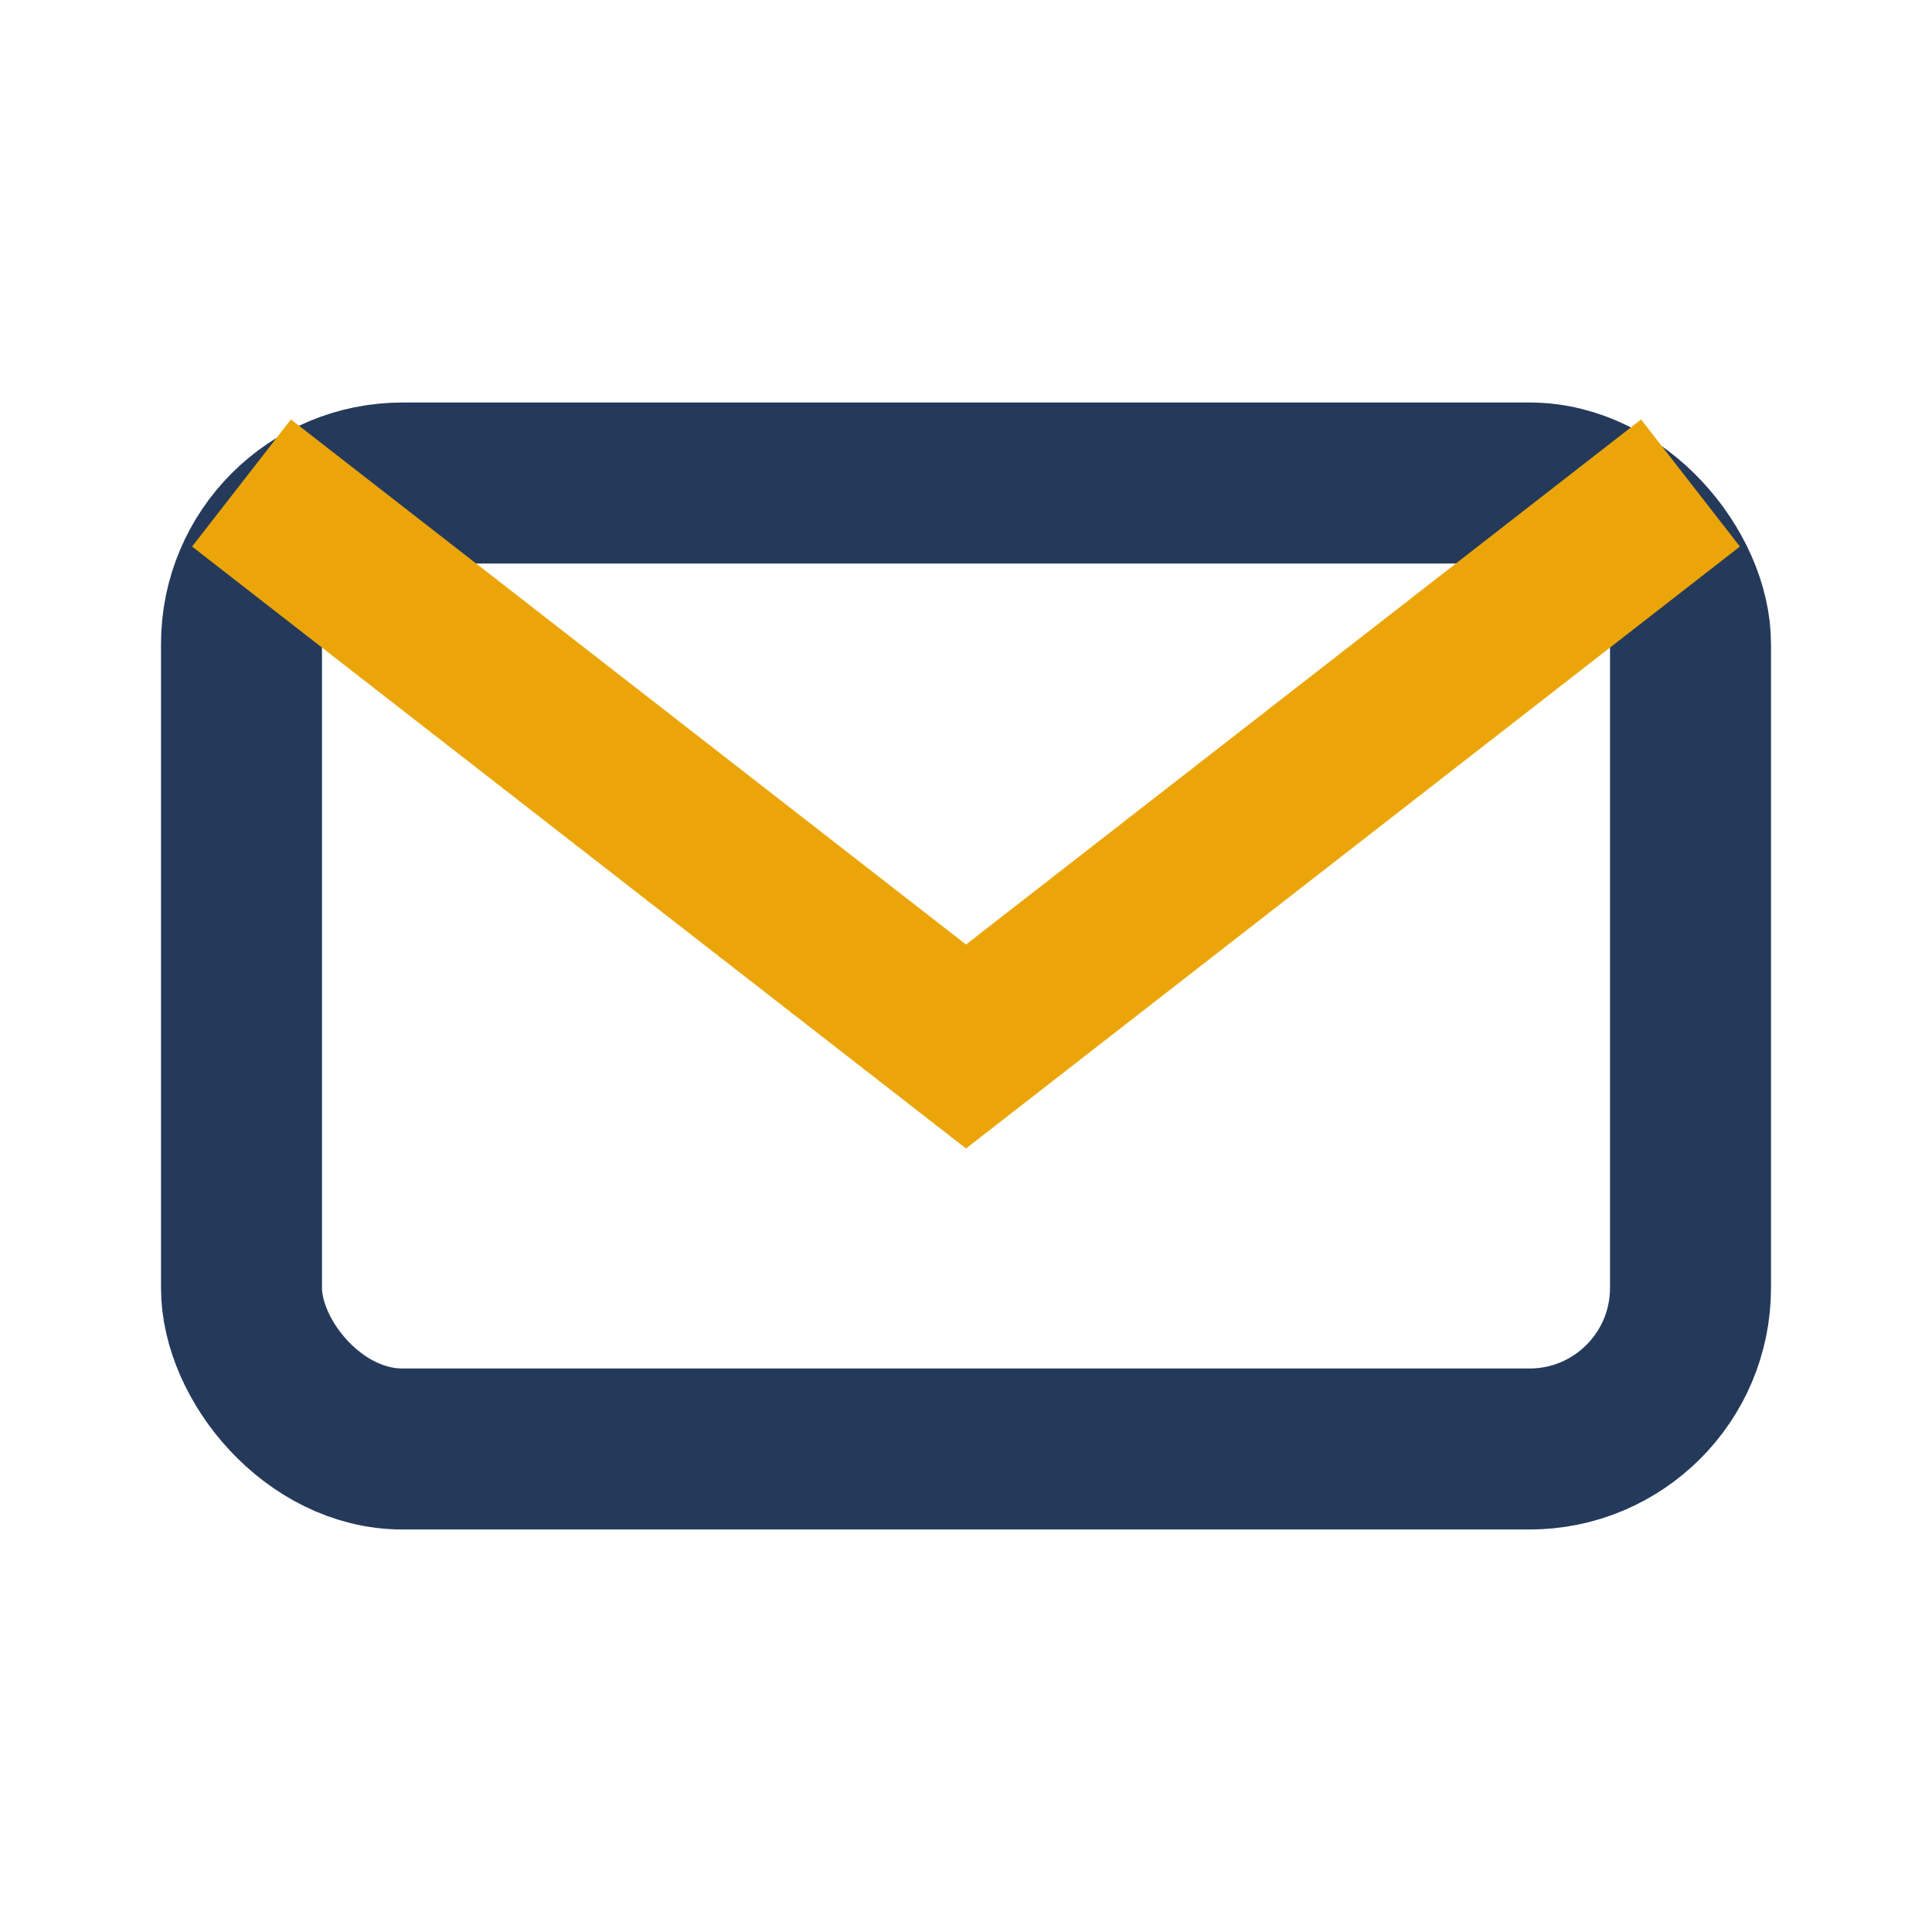 <?xml version="1.0" encoding="UTF-8"?>
<svg xmlns="http://www.w3.org/2000/svg" width="24" height="24" viewBox="0 0 24 24"><rect x="3" y="6" width="18" height="12" rx="2" fill="none" stroke="#253A5B" stroke-width="2"/><path d="M3 6l9 7 9-7" fill="none" stroke="#EBA509" stroke-width="2"/></svg>